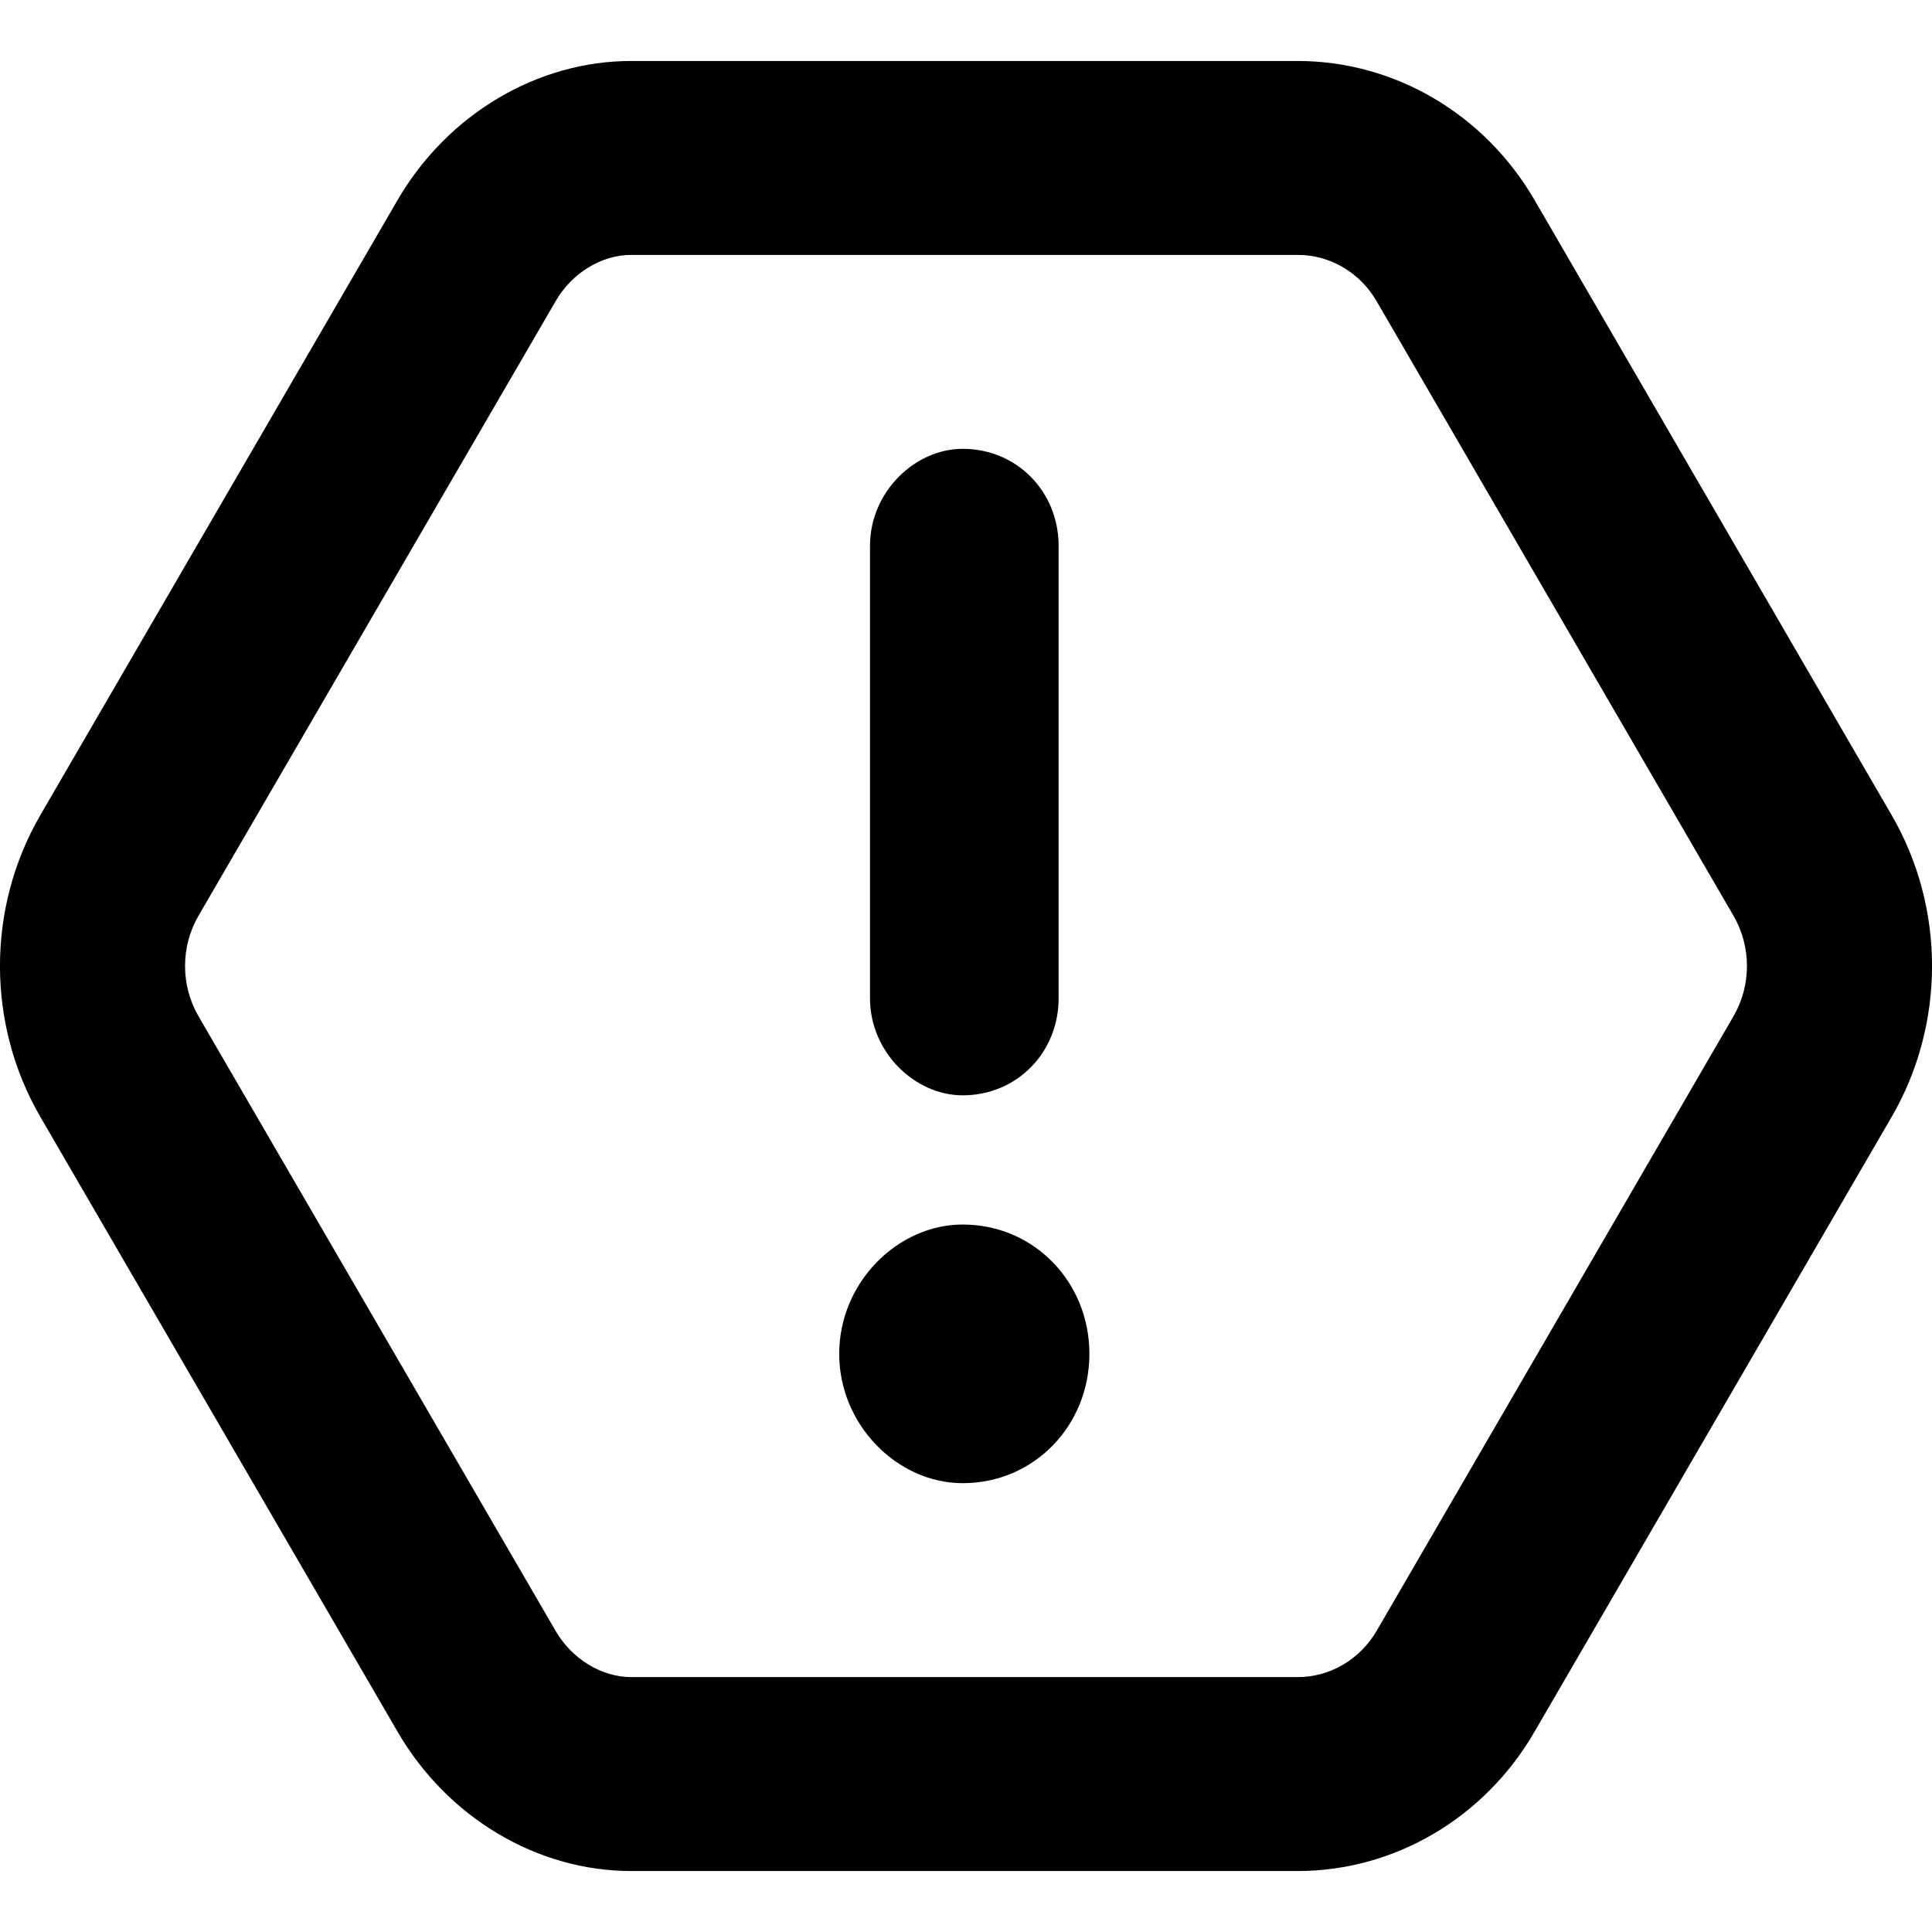 <svg viewBox="0 0 16 16" xmlns="http://www.w3.org/2000/svg"><path d="M7.972 3.717C8.425 3.717 8.767 4.075 8.767 4.52V8.268C8.767 8.713 8.425 9.071 7.972 9.071C7.576 9.071 7.205 8.713 7.205 8.268V4.52C7.205 4.075 7.576 3.717 7.972 3.717ZM9.022 11.212C9.022 11.804 8.566 12.283 7.972 12.283C7.435 12.283 6.95 11.804 6.95 11.212C6.95 10.62 7.435 10.141 7.972 10.141C8.566 10.141 9.022 10.62 9.022 11.212ZM0.335 6.749L3.29 1.661C3.706 0.943 4.453 0.505 5.226 0.505H10.747C11.548 0.505 12.296 0.943 12.711 1.661L15.665 6.749C16.112 7.518 16.112 8.482 15.665 9.251L12.711 14.337C12.296 15.057 11.548 15.495 10.747 15.495H5.226C4.453 15.495 3.706 15.057 3.29 14.337L0.335 9.251C-0.112 8.482 -0.112 7.518 0.335 6.749ZM1.645 7.582C1.495 7.839 1.495 8.161 1.645 8.418L4.6 13.504C4.737 13.742 4.986 13.889 5.226 13.889H10.747C11.015 13.889 11.264 13.742 11.402 13.504L14.355 8.418C14.505 8.161 14.505 7.839 14.355 7.582L11.402 2.497C11.264 2.257 11.015 2.111 10.747 2.111H5.226C4.986 2.111 4.737 2.257 4.6 2.497L1.645 7.582ZM12.711 1.661L11.402 2.497L12.711 1.661ZM0.335 9.251L1.645 8.418L0.335 9.251Z"/></svg>